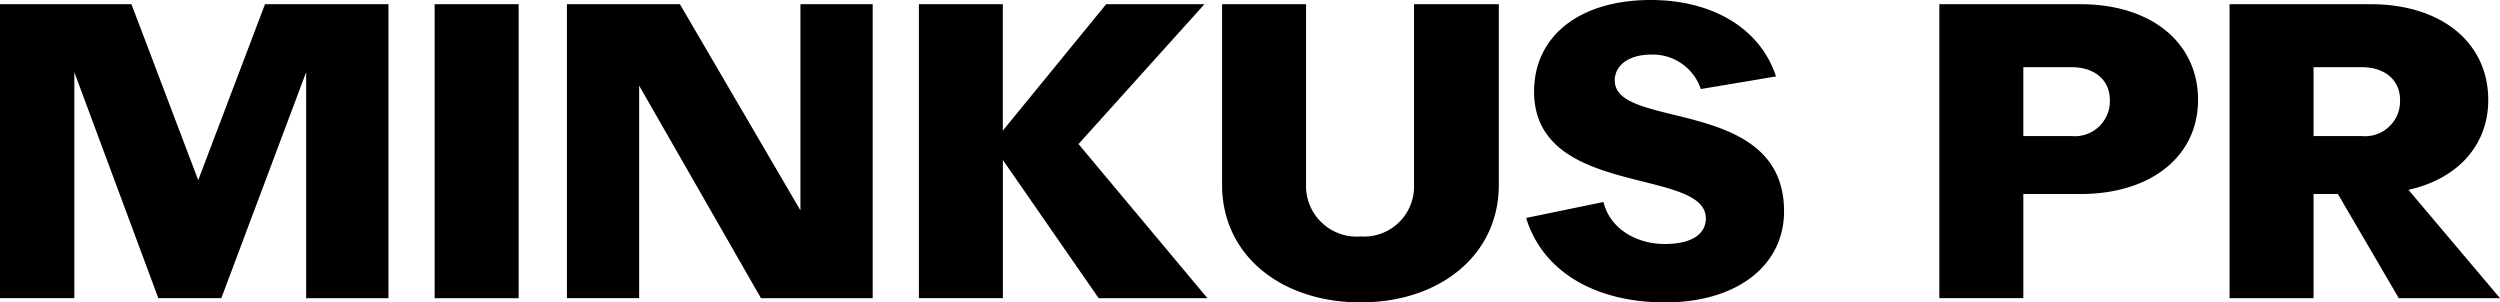 <svg xmlns="http://www.w3.org/2000/svg" viewBox="0 0 225 27.214"><defs><clipPath id="a"><path d="M0 0h225v27.214H0z"/></clipPath></defs><path d="M72.039.378v18.558L61.191.378H51.024v26.457h6.5V7.71l10.963 19.125h10.054V.378zM39.118.379h7.56v26.457h-7.56zM99.554.378l-9.3 11.377V.378H82.7v26.457h7.559V14.4l8.618 12.435h9.789l-11.6-13.871L108.4.378zM23.85.378l-6.01 15.836L11.83.378H0v26.457h6.69V6.5l7.56 20.334h5.669L27.553 6.5v20.335h7.409V.378z"/><g class="a"><path d="M145.325 7.257c0-1.4 1.285-2.343 3.288-2.343a4.555 4.555.0 014.46 3.1l6.766-1.134C158.44 2.57 154.132.0 148.575.0c-6.425.0-10.507 3.251-10.507 8.24.0 9.562 15.459 6.8 15.459 11.414.0 1.248-1.021 2.306-3.7 2.306-2.419.0-4.876-1.247-5.519-3.78l-6.954 1.436c1.436 4.725 6.085 7.6 12.511 7.6s10.7-3.289 10.7-8.2c0-10.357-15.232-7.295-15.232-11.755m71.427 9.823c4.423-.983 7.182-4.006 7.182-8.088.0-5.179-4.233-8.618-10.583-8.618h-12.7v26.457h7.559v-9.373h2.193l5.48 9.373H225zm-4.195-4.838h-4.347v-6.2h4.347c2.079.0 3.44 1.172 3.44 2.949a3.148 3.148.0 01-3.44 3.25M187.241.378h-12.7v26.457h7.559v-9.373h5.141c6.35.0 10.583-3.4 10.583-8.466.0-5.179-4.233-8.618-10.583-8.618m-.794 11.868H182.1v-6.2h4.347c2.079.0 3.439 1.172 3.439 2.949a3.147 3.147.0 01-3.439 3.25m-59.188 4.31a4.5 4.5.0 01-4.8 4.725 4.556 4.556.0 01-4.914-4.725V.378h-7.559v16.253c0 6.349 5.329 10.583 12.473 10.583 7.106.0 12.435-4.234 12.435-10.583V.378h-7.635z"/></g></svg>